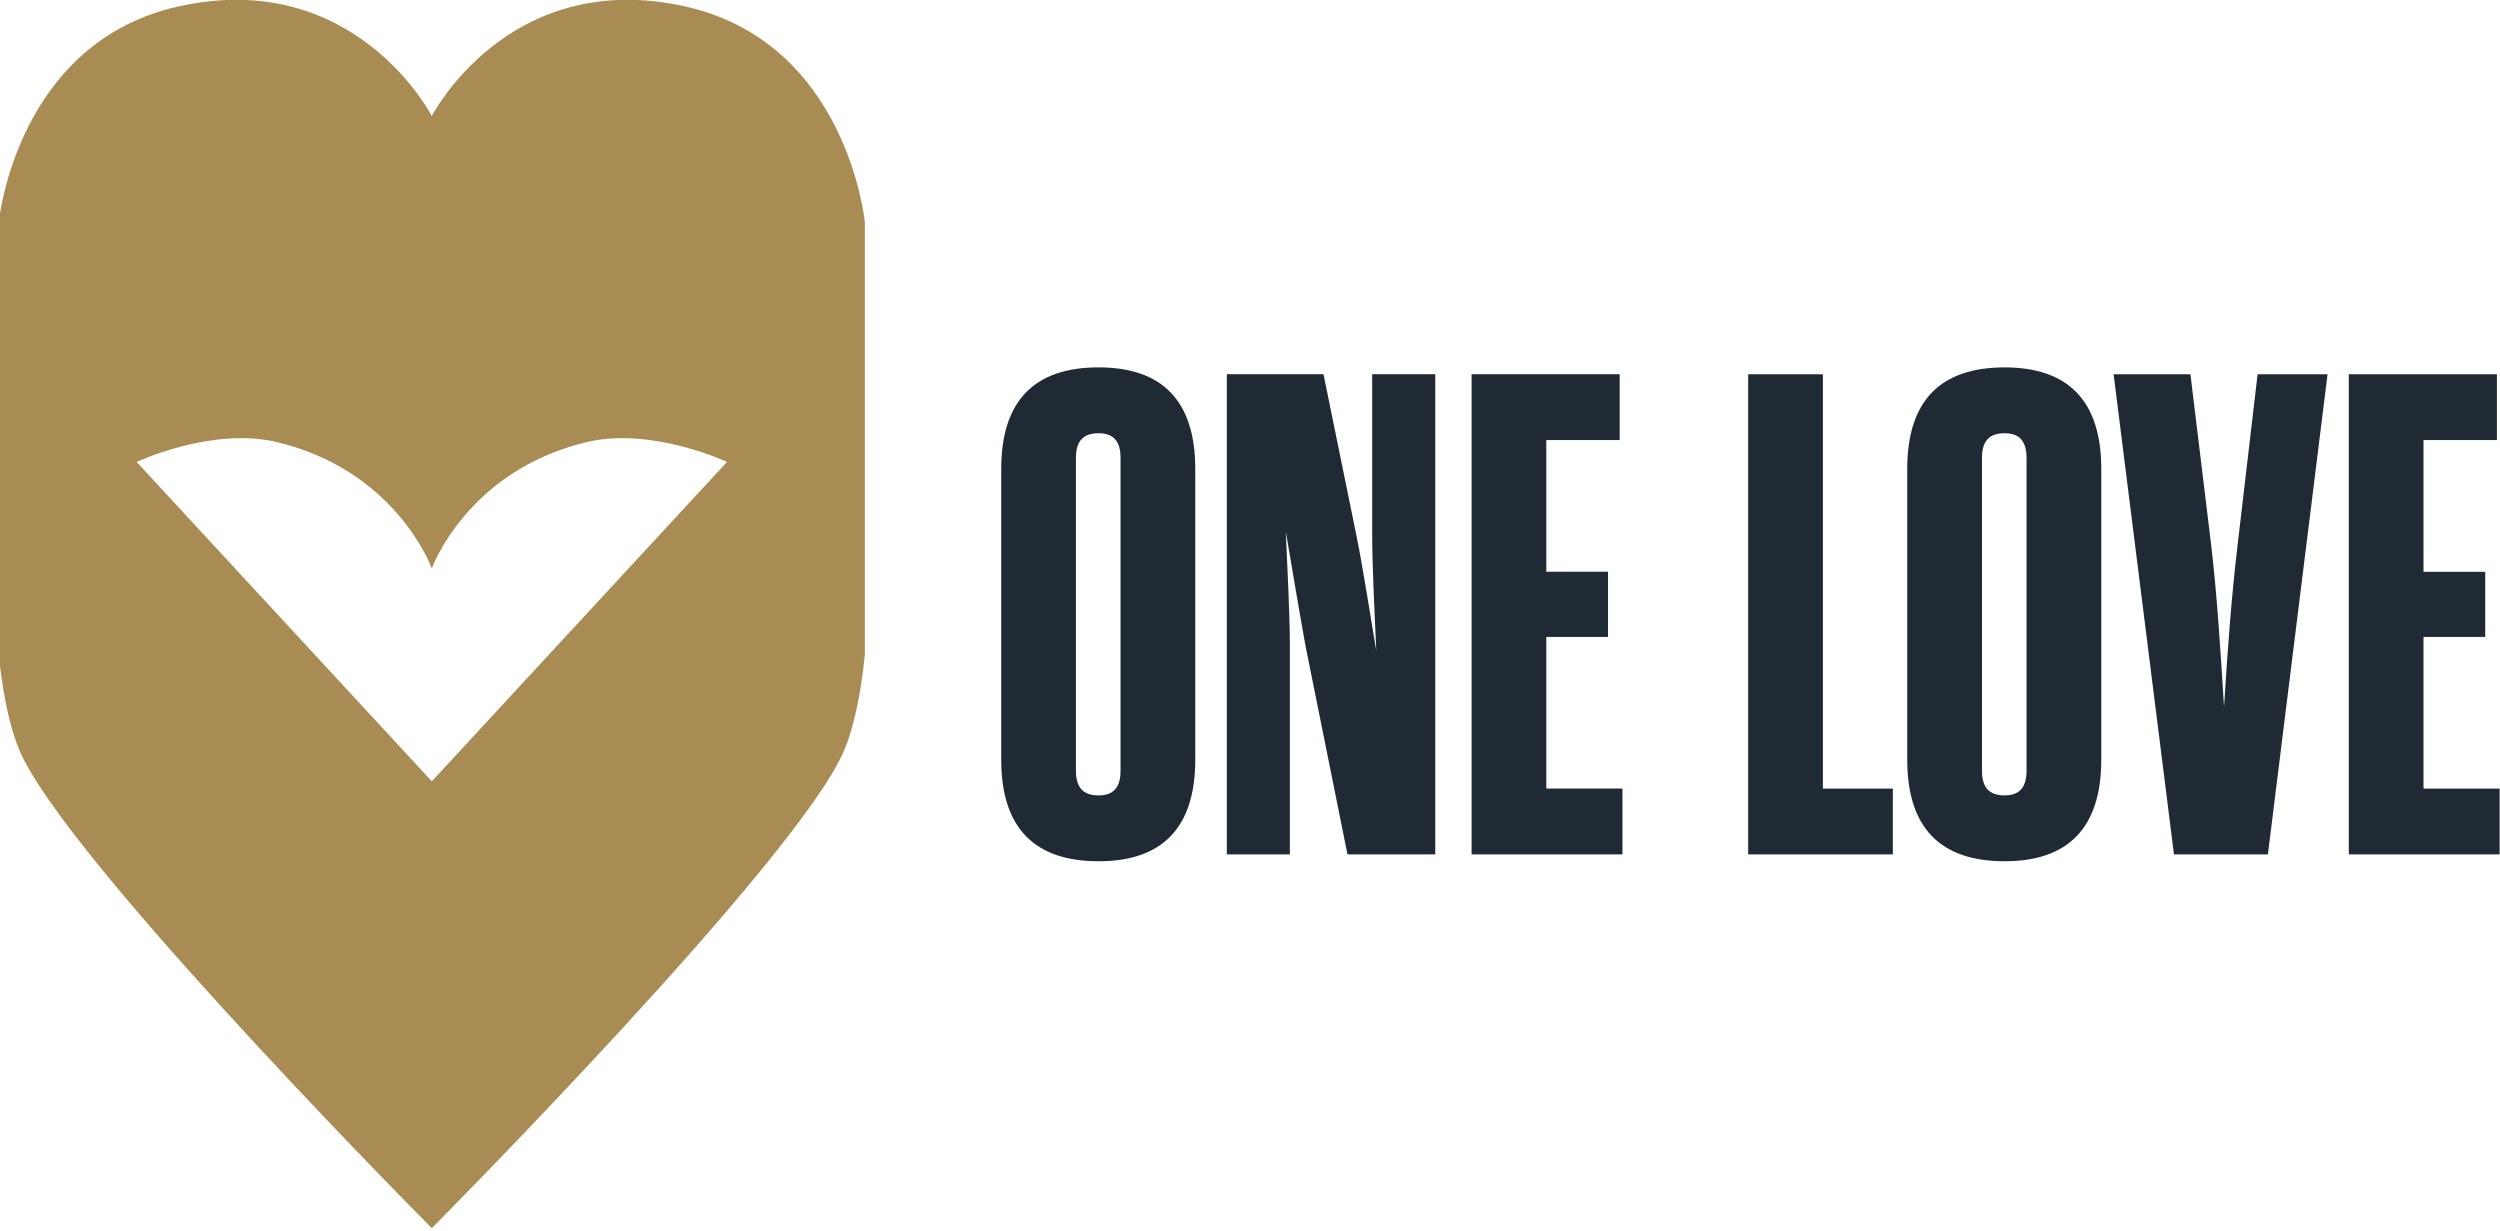 <svg xmlns="http://www.w3.org/2000/svg" xml:space="preserve" style="fill-rule:evenodd;clip-rule:evenodd;stroke-linejoin:round;stroke-miterlimit:2" viewBox="0 0 400 197"><path d="M99.557 16.884c0-2.565 1.257-3.796 3.642-3.796 2.36 0 3.617 1.231 3.617 3.796v10.881c0 2.566-1.257 3.798-3.617 3.798-2.385 0-3.642-1.232-3.642-3.798V16.884Zm-33.893.001c0-2.566 1.257-3.798 3.642-3.798 2.36 0 3.617 1.232 3.617 3.798v10.881c0 2.565-1.257 3.797-3.617 3.797-2.385 0-3.642-1.232-3.642-3.797V16.885Zm53.207 11.959h2.847v2.463h-5.642V13.344h5.54v2.463h-2.745v4.927h2.309v2.438h-2.309v5.672Zm-7.95-9.162c.23 1.95.358 4.028.487 6.107.128-2.079.281-4.157.513-6.107l.743-6.338h2.617l-2.232 17.963h-3.514l-2.258-17.963h2.874l.77 6.338Zm-17.315-6.338h2.796v15.5h2.616v2.463h-5.412V13.344Zm-7.551 15.499h2.848v2.464H83.26V13.343h5.54v2.464h-2.745v4.926h2.309v2.438h-2.309v5.672Zm-4.154-15.5v17.964h-3.284l-1.565-7.775c-.23-1.258-.538-3.106-.743-4.312.052 1.206.153 3.105.153 4.336v7.751h-2.359V13.343h3.617l1.231 6.032c.256 1.257.54 3.128.743 4.31-.051-1.182-.153-3.13-.153-4.362v-5.98h2.36ZM69.306 29.1c.565 0 .821-.309.821-.923V16.475c0-.617-.256-.924-.821-.924-.589 0-.847.307-.847.924v11.702c0 .614.258.923.847.923Zm33.893-.001c.564 0 .821-.307.821-.924V16.474c0-.615-.257-.923-.821-.923-.59 0-.846.308-.846.923v11.701c0 .617.256.924.846.924Z" style="fill:#202a35" transform="translate(-120.648 2.806) scale(4.277)"/><path d="M925.69 302.561c-3.124-3.161-28.215-28.697-31.593-36.65-1.259-2.964-1.61-7.484-1.61-7.484v-33.403s1.317-13.977 14.015-16.739c13.608-2.961 19.506 8.504 19.506 8.504s5.899-11.465 19.507-8.504c12.698 2.762 14.015 16.739 14.015 16.739v33.403s-.351 4.52-1.61 7.484c-3.603 8.483-31.912 36.972-31.912 36.972l-.318-.322Zm.31-50.771c-.167-.445-2.988-7.605-11.973-9.756-5.03-1.204-10.868 1.533-10.868 1.533l22.849 24.722 22.85-24.722s-5.838-2.737-10.868-1.533c-9.275 2.22-11.982 9.777-11.982 9.777l-.008-.021Z" style="fill:#a98c54" transform="translate(-1844.97 -429.545) scale(2.067)"/></svg>